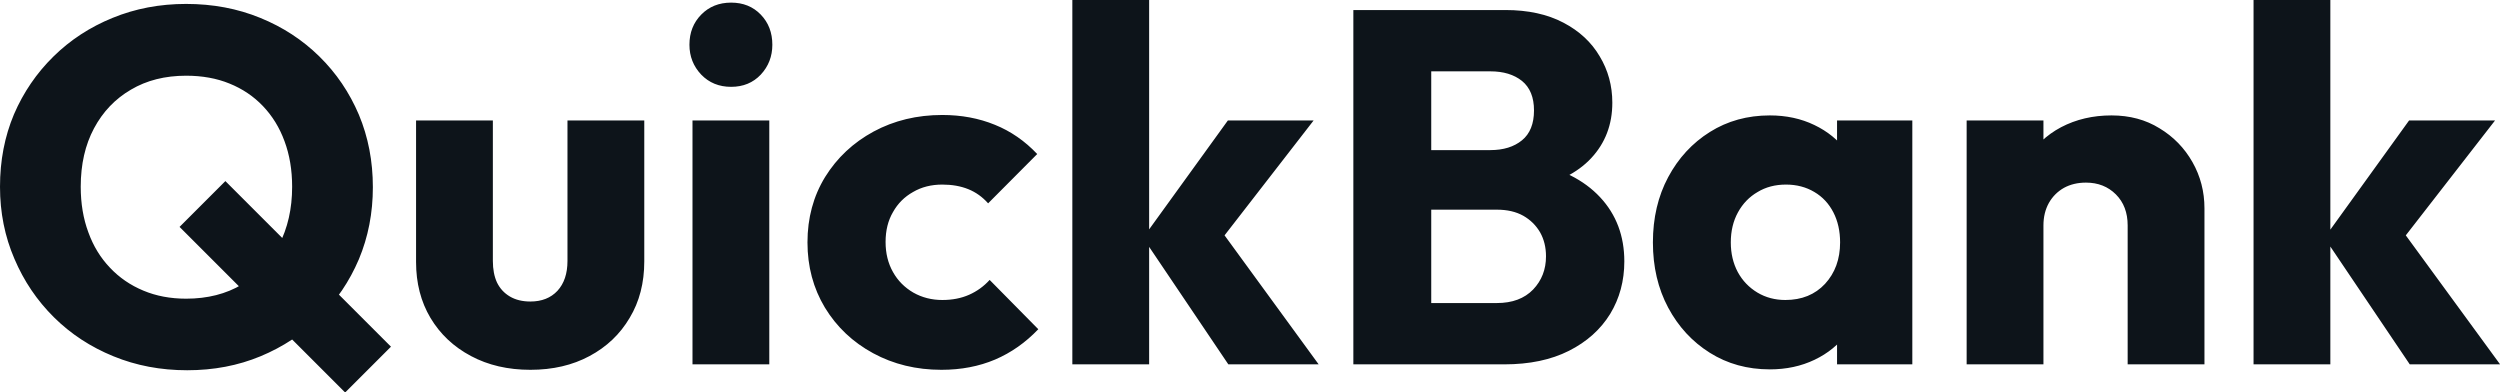 <svg fill="#0d141a" viewBox="0 0 114.586 17.986" height="100%" width="100%" xmlns="http://www.w3.org/2000/svg"><path preserveAspectRatio="none" d="M8.58 16.97L8.58 16.97Q6.76 16.97 5.20 16.33Q3.63 15.69 2.47 14.54Q1.31 13.39 0.66 11.86Q0 10.33 0 8.56L0 8.56Q0 6.76 0.64 5.24Q1.29 3.73 2.45 2.59Q3.61 1.45 5.16 0.82Q6.72 0.18 8.53 0.18L8.53 0.18Q10.37 0.18 11.93 0.82Q13.48 1.45 14.64 2.59Q15.80 3.73 16.45 5.26Q17.09 6.79 17.09 8.58L17.09 8.58Q17.09 10.35 16.45 11.88Q15.80 13.41 14.64 14.55Q13.48 15.69 11.94 16.33Q10.40 16.97 8.58 16.97ZM17.92 15.89L15.82 17.99L8.23 10.40L10.33 8.30L17.92 15.89ZM8.53 13.69L8.53 13.69Q10.00 13.69 11.09 13.04Q12.17 12.40 12.78 11.24Q13.39 10.07 13.39 8.56L13.39 8.56Q13.39 7.41 13.04 6.47Q12.70 5.54 12.05 4.86Q11.41 4.19 10.52 3.83Q9.64 3.47 8.53 3.47L8.53 3.47Q7.08 3.47 6.00 4.11Q4.92 4.74 4.31 5.88Q3.70 7.02 3.70 8.56L3.70 8.56Q3.70 9.71 4.05 10.65Q4.39 11.59 5.04 12.27Q5.68 12.95 6.57 13.32Q7.45 13.69 8.53 13.69ZM24.31 16.95L24.31 16.95Q22.77 16.95 21.59 16.32Q20.40 15.69 19.73 14.57Q19.07 13.46 19.07 12.01L19.07 12.01L19.07 5.52L22.59 5.52L22.59 11.96Q22.59 12.54 22.78 12.95Q22.98 13.36 23.37 13.59Q23.76 13.82 24.31 13.82L24.31 13.82Q25.09 13.82 25.55 13.33Q26.01 12.83 26.01 11.96L26.01 11.96L26.01 5.52L29.53 5.52L29.53 11.98Q29.53 13.46 28.86 14.57Q28.20 15.69 27.02 16.32Q25.85 16.95 24.31 16.95ZM35.26 16.70L31.74 16.70L31.74 5.52L35.26 5.52L35.26 16.70ZM33.51 3.98L33.51 3.98Q32.68 3.98 32.14 3.42Q31.60 2.85 31.60 2.05L31.60 2.05Q31.60 1.22 32.14 0.67Q32.68 0.12 33.51 0.12L33.51 0.12Q34.34 0.12 34.87 0.67Q35.40 1.22 35.40 2.05L35.40 2.05Q35.40 2.85 34.87 3.42Q34.34 3.98 33.51 3.98ZM43.15 16.95L43.15 16.95Q41.42 16.95 40.02 16.19Q38.62 15.43 37.81 14.10Q37.01 12.77 37.01 11.11L37.01 11.11Q37.01 9.43 37.82 8.11Q38.64 6.79 40.04 6.03Q41.45 5.27 43.19 5.27L43.19 5.27Q44.50 5.27 45.60 5.72Q46.69 6.16 47.54 7.06L47.54 7.06L45.29 9.32Q44.90 8.88 44.38 8.67Q43.86 8.46 43.19 8.46L43.19 8.46Q42.43 8.46 41.85 8.80Q41.26 9.13 40.93 9.72Q40.59 10.30 40.59 11.09L40.59 11.09Q40.59 11.87 40.93 12.47Q41.26 13.06 41.86 13.41Q42.46 13.75 43.19 13.75L43.19 13.75Q43.88 13.75 44.42 13.51Q44.96 13.27 45.36 12.83L45.36 12.83L47.59 15.09Q46.71 16.01 45.61 16.48Q44.50 16.95 43.15 16.95ZM60.44 16.70L56.30 16.70L52.39 10.90L56.28 5.52L60.21 5.52L55.52 11.57L55.64 10.12L60.44 16.70ZM52.67 16.70L49.15 16.70L49.15 0L52.67 0L52.67 16.70ZM68.95 16.70L64.79 16.70L64.79 13.89L68.61 13.89Q69.67 13.89 70.27 13.27Q70.86 12.65 70.86 11.75L70.86 11.75Q70.86 11.13 70.59 10.65Q70.31 10.17 69.82 9.89Q69.32 9.61 68.61 9.61L68.61 9.61L64.79 9.61L64.79 6.88L68.31 6.88Q69.21 6.88 69.76 6.43Q70.31 5.98 70.31 5.06L70.31 5.06Q70.31 4.16 69.76 3.71Q69.21 3.27 68.31 3.27L68.31 3.27L64.79 3.27L64.79 0.46L69 0.46Q70.56 0.46 71.66 1.04Q72.75 1.61 73.32 2.58Q73.90 3.54 73.90 4.71L73.90 4.71Q73.90 6.21 72.93 7.25Q71.97 8.28 70.08 8.67L70.08 8.67L70.17 7.45Q72.22 7.84 73.34 9.04Q74.45 10.23 74.45 11.98L74.45 11.98Q74.45 13.32 73.80 14.39Q73.14 15.46 71.91 16.08Q70.68 16.70 68.95 16.70L68.95 16.70ZM65.60 16.70L62.03 16.70L62.03 0.46L65.60 0.46L65.60 16.70ZM81.12 16.93L81.12 16.93Q79.58 16.93 78.37 16.17Q77.16 15.41 76.46 14.10Q75.76 12.79 75.76 11.11L75.76 11.11Q75.76 9.43 76.46 8.12Q77.16 6.81 78.37 6.05Q79.58 5.29 81.12 5.29L81.12 5.29Q82.25 5.29 83.16 5.73Q84.06 6.16 84.64 6.93Q85.21 7.71 85.28 8.69L85.28 8.69L85.28 13.52Q85.21 14.51 84.65 15.28Q84.09 16.05 83.17 16.49Q82.25 16.93 81.12 16.93ZM81.83 13.75L81.83 13.75Q82.96 13.75 83.65 13.01Q84.34 12.26 84.34 11.11L84.34 11.11Q84.34 10.33 84.03 9.73Q83.72 9.13 83.16 8.80Q82.59 8.46 81.86 8.46L81.86 8.46Q81.12 8.46 80.56 8.80Q79.99 9.13 79.66 9.73Q79.33 10.33 79.33 11.11L79.33 11.11Q79.33 11.87 79.65 12.47Q79.97 13.06 80.55 13.41Q81.12 13.75 81.83 13.75ZM87.65 16.70L84.20 16.70L84.20 13.69L84.73 10.97L84.20 8.26L84.20 5.52L87.65 5.52L87.65 16.70ZM101.04 16.70L97.52 16.70L97.52 10.33Q97.52 9.45 96.98 8.91Q96.44 8.37 95.61 8.37L95.61 8.37Q95.04 8.37 94.60 8.61Q94.16 8.86 93.91 9.30Q93.66 9.75 93.66 10.33L93.66 10.33L92.30 9.66Q92.30 8.35 92.87 7.36Q93.45 6.37 94.47 5.83Q95.50 5.29 96.78 5.29L96.78 5.29Q98.03 5.29 98.98 5.88Q99.94 6.46 100.49 7.43Q101.04 8.40 101.04 9.55L101.04 9.55L101.04 16.70ZM93.66 16.70L90.14 16.70L90.14 5.52L93.66 5.52L93.66 16.70ZM114.59 16.70L110.45 16.70L106.54 10.90L110.42 5.52L114.36 5.52L109.66 11.57L109.78 10.12L114.59 16.70ZM106.81 16.70L103.29 16.70L103.29 0L106.81 0L106.81 16.70Z"></path></svg>